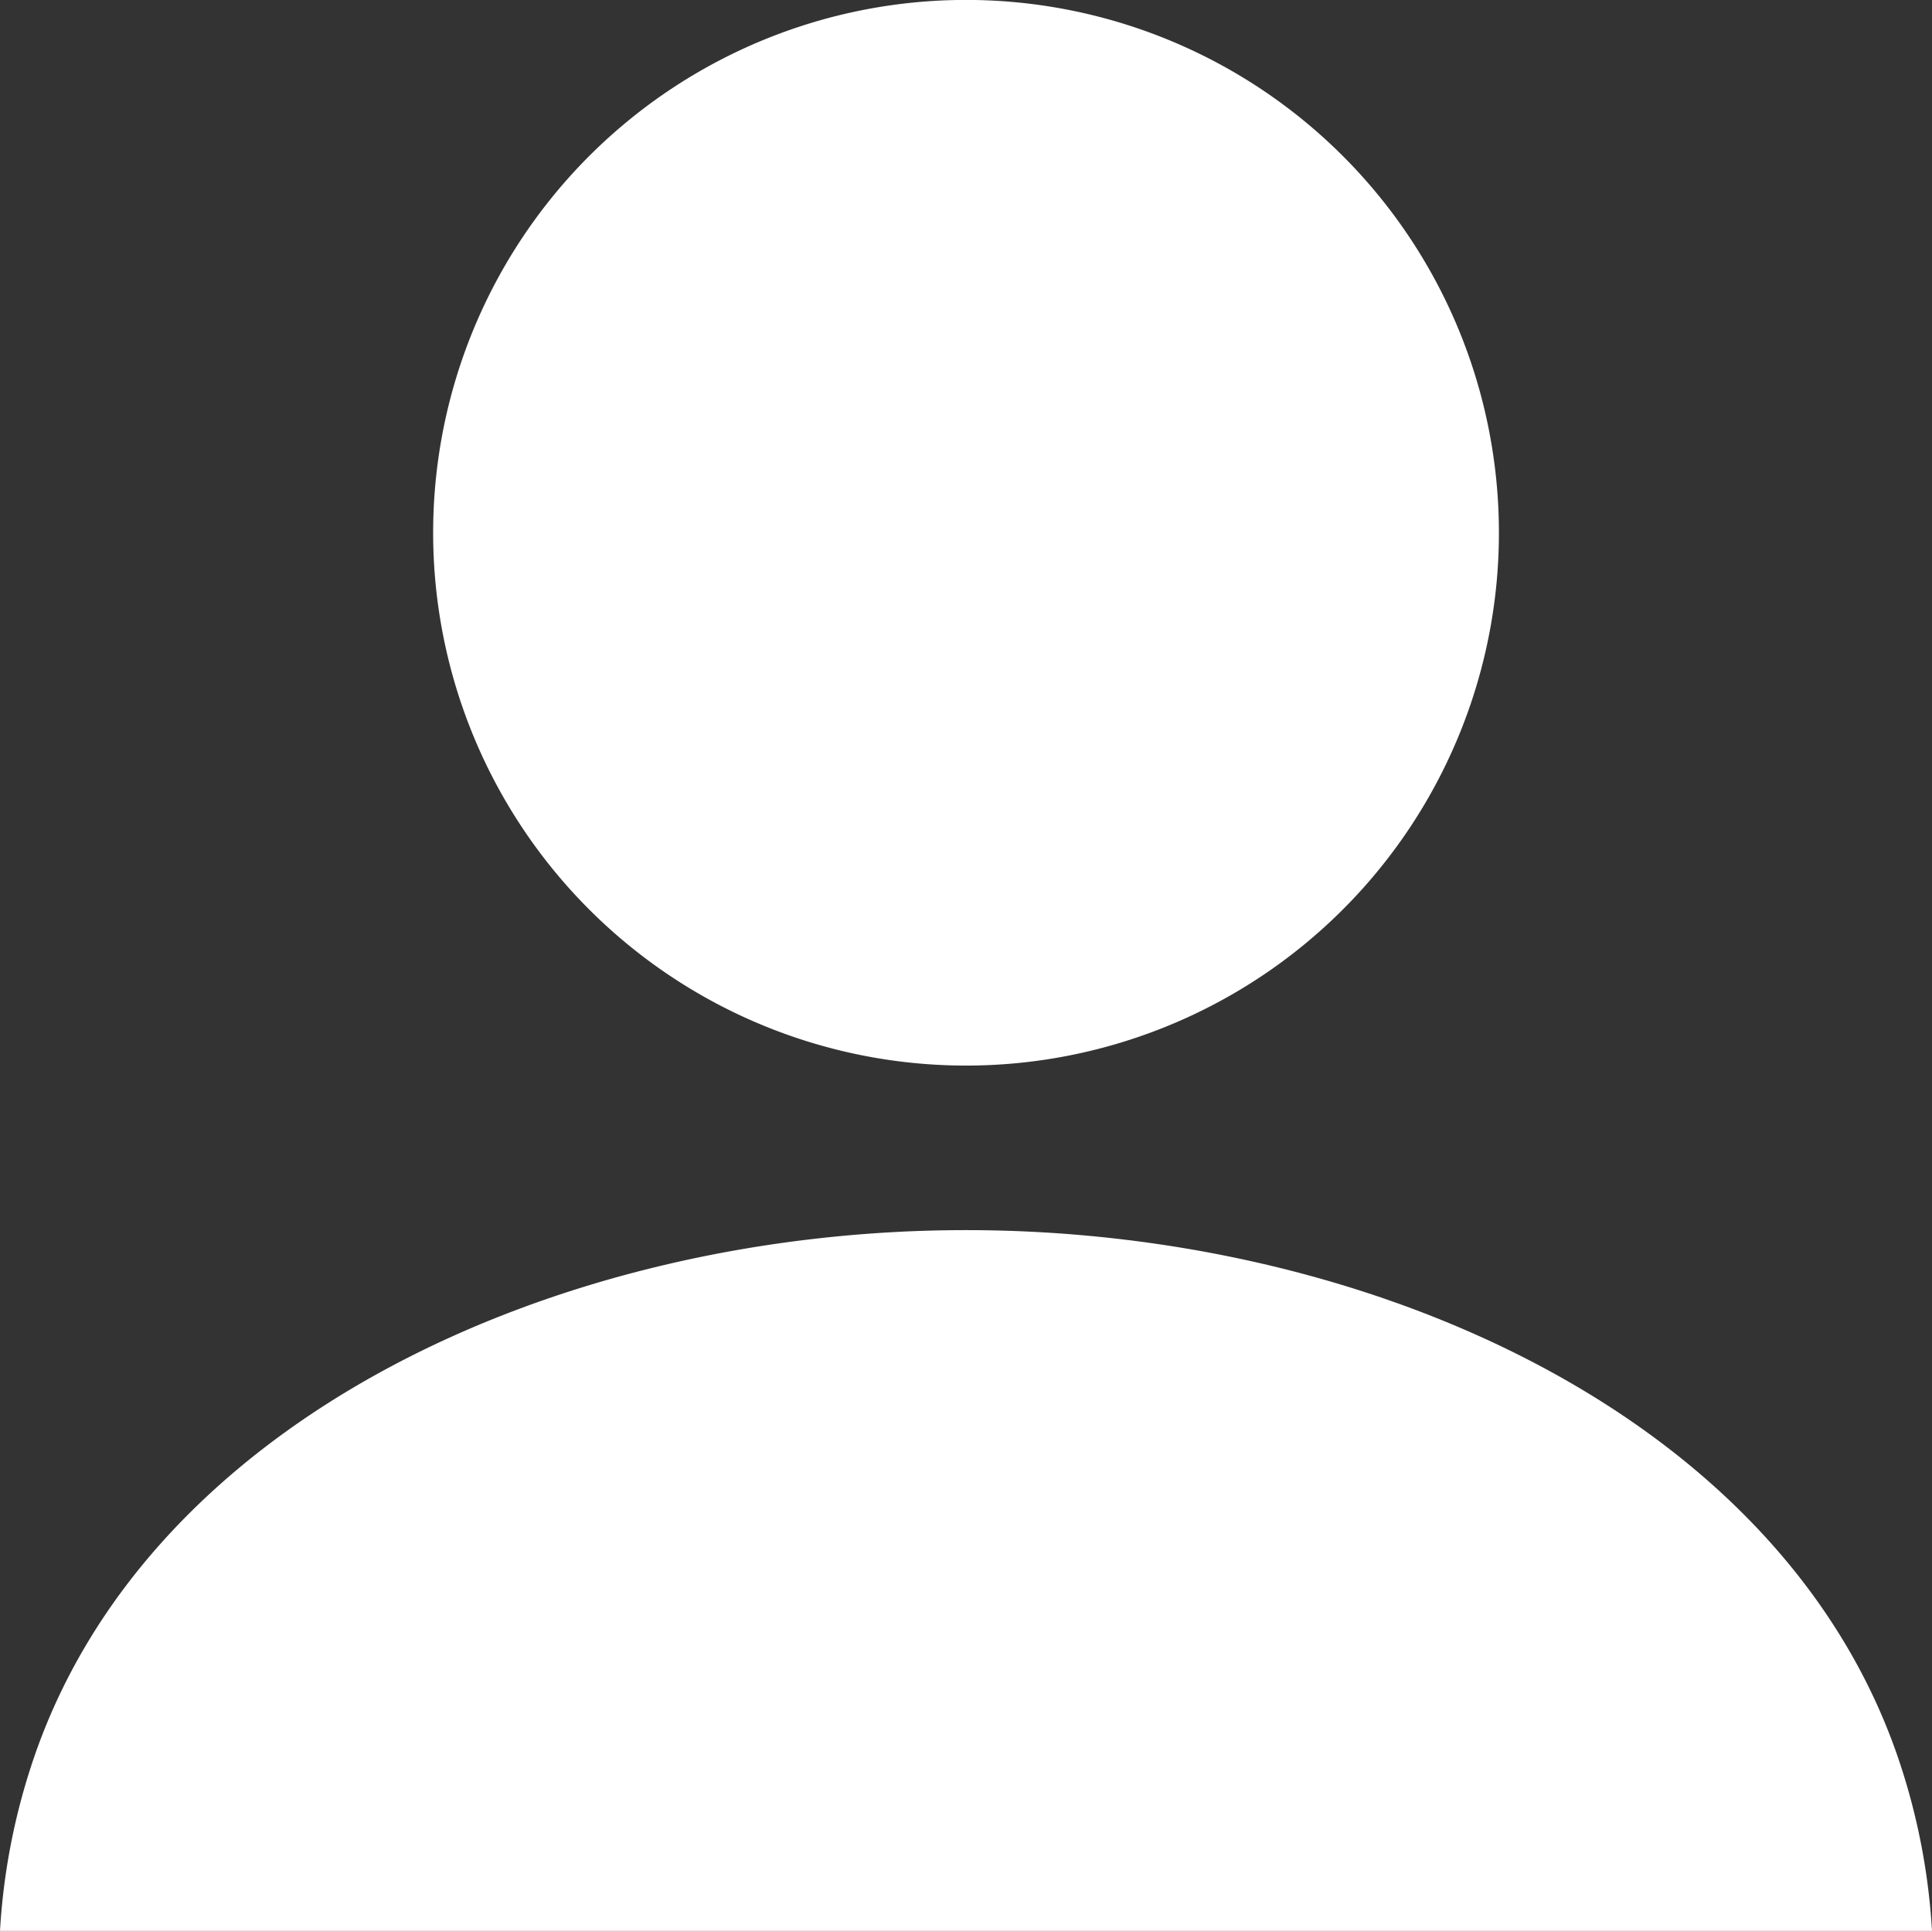 <svg xmlns="http://www.w3.org/2000/svg" width="28.011" height="27.999" viewBox="0 0 28.011 27.999">
  <rect x="0" y="0" width="28.011" height="27.999" fill="#333333" stroke="none"/>
  <g id="人物のアイコン素材_その3" data-name="人物のアイコン素材 その3" transform="translate(0 -0.111)">
    <path id="パス_31746" data-name="パス 31746" d="M122.51,15.562a7.726,7.726,0,1,0-7.725-7.726A7.726,7.726,0,0,0,122.51,15.562Z" transform="translate(-108.505 0)" fill="#fff"/>
    <path id="パス_31747" data-name="パス 31747" d="M27.56,333.912c-1.637-5.032-7.645-7.773-13.554-7.773S2.088,328.88.451,333.912A9.443,9.443,0,0,0,0,336.3H28.011A9.472,9.472,0,0,0,27.56,333.912Z" transform="translate(0 -308.191)" fill="#fff"/>
  </g>
</svg>
